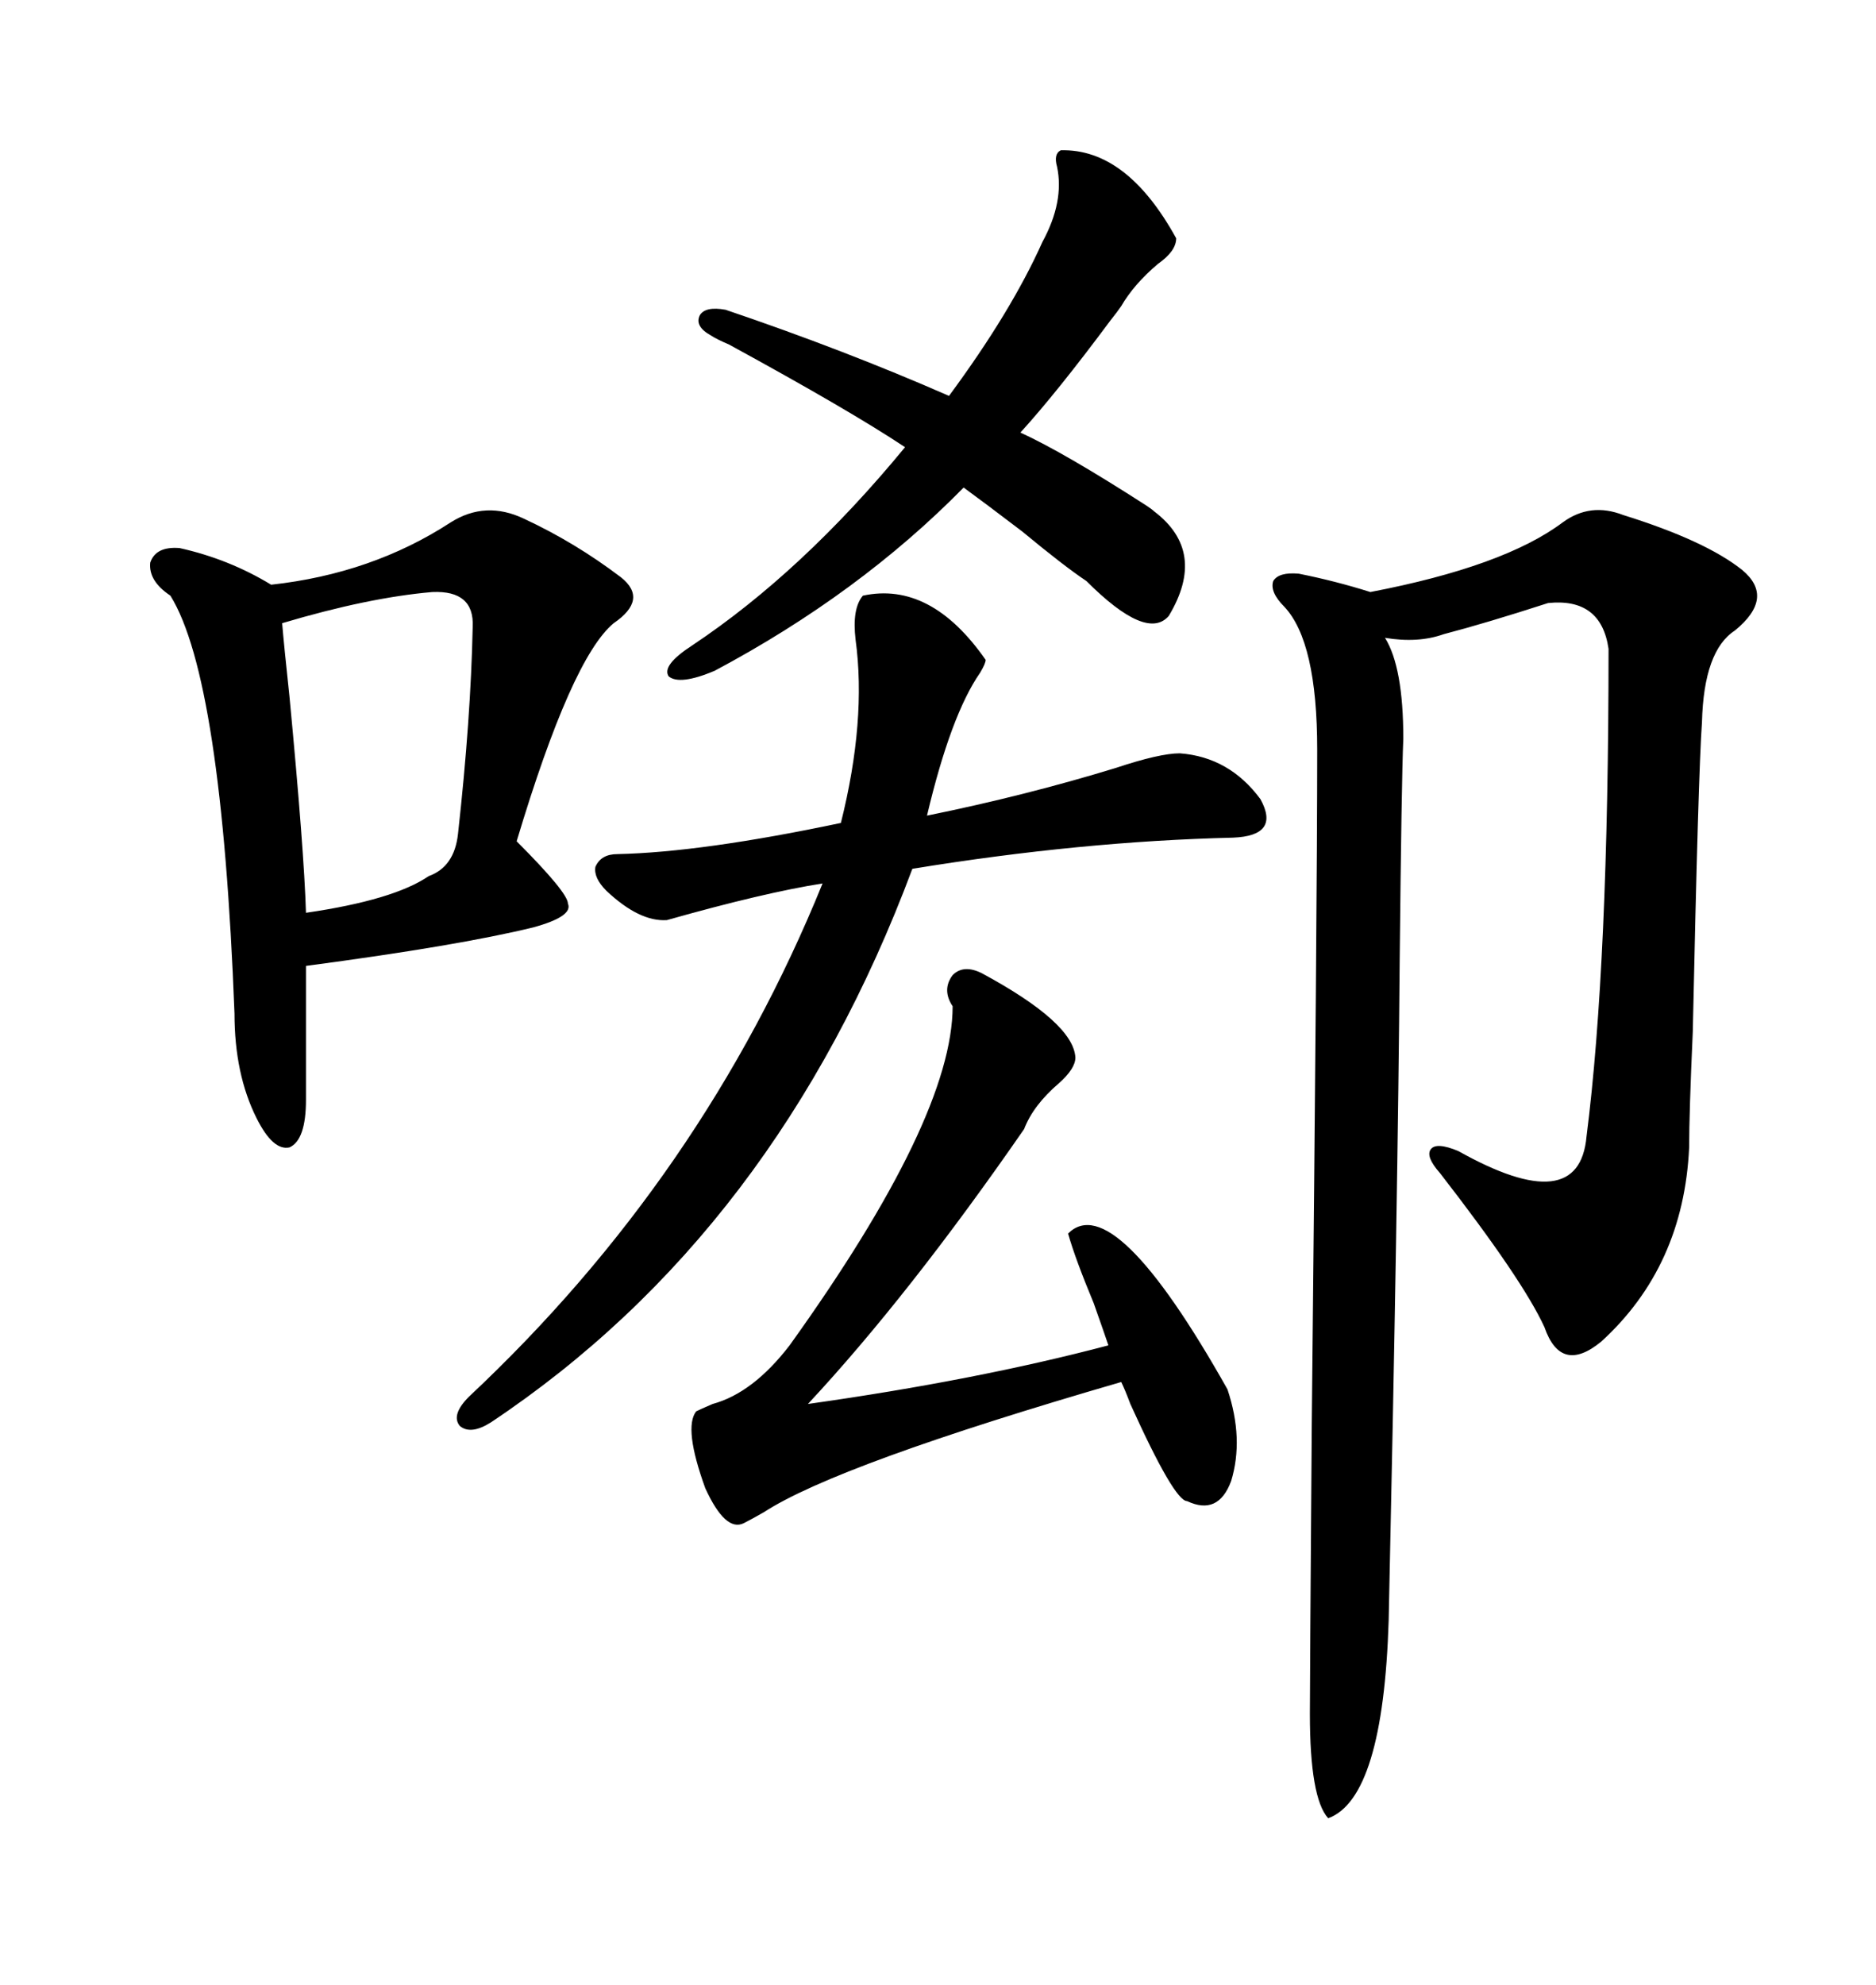 <svg xmlns="http://www.w3.org/2000/svg" xmlns:xlink="http://www.w3.org/1999/xlink" width="300" height="317.285"><path d="M259.57 82.32L259.57 82.32Q272.75 86.43 278.61 91.11L278.61 91.11Q283.89 95.51 277.44 100.78L277.44 100.78Q272.46 104.00 272.17 115.43L272.17 115.43Q271.58 123.63 270.70 164.94L270.70 164.94Q270.12 177.83 270.12 183.40L270.12 183.40Q269.24 202.44 256.05 214.45L256.05 214.45Q249.61 219.73 246.97 212.11L246.97 212.11Q243.46 204.49 230.27 187.50L230.27 187.50Q227.93 184.86 228.81 183.69L228.81 183.69Q229.69 182.52 233.20 183.98L233.20 183.98Q252.54 194.82 253.71 181.64L253.71 181.64Q257.23 154.10 257.23 103.71L257.23 103.71Q256.05 95.51 247.56 96.39L247.56 96.39Q237.60 99.61 230.86 101.37L230.86 101.37Q226.76 102.83 221.48 101.95L221.48 101.95Q224.41 106.64 224.41 118.07L224.41 118.07Q224.12 124.80 223.83 153.52L223.83 153.52Q223.54 191.31 222.07 258.98L222.07 258.98Q221.19 287.40 212.40 290.63L212.40 290.63Q209.47 287.40 209.47 273.93L209.47 273.93Q209.47 268.36 209.77 227.93L209.77 227.93Q210.64 144.14 210.64 119.82L210.64 119.82Q210.64 102.54 205.37 96.97L205.37 96.97Q203.03 94.63 203.61 92.87L203.61 92.87Q204.49 91.41 207.71 91.70L207.71 91.70Q213.57 92.87 219.14 94.63L219.14 94.63Q240.53 90.53 249.90 83.50L249.90 83.50Q254.30 80.27 259.57 82.32ZM72.07 83.50L72.07 83.50Q77.64 79.98 83.79 82.91L83.79 82.91Q91.99 86.72 99.32 92.29L99.32 92.29Q103.71 95.80 98.14 99.61L98.14 99.61Q91.41 105.18 82.62 134.47L82.62 134.47Q90.82 142.68 90.82 144.43L90.82 144.43Q91.70 146.48 85.25 148.24L85.25 148.24Q73.24 151.17 48.93 154.39L48.93 154.39L48.93 175.78Q48.93 182.23 46.29 183.40L46.29 183.40Q43.65 183.98 41.02 178.71L41.02 178.71Q37.50 171.68 37.50 162.01L37.50 162.01Q35.45 108.40 27.25 95.21L27.25 95.21Q23.73 92.87 24.02 89.94L24.02 89.94Q24.90 87.30 28.71 87.60L28.71 87.60Q36.62 89.36 43.36 93.46L43.36 93.46Q59.47 91.70 72.07 83.50ZM137.99 95.21L137.99 95.21Q148.83 92.87 157.62 105.47L157.62 105.47Q157.62 106.05 156.74 107.52L156.74 107.52Q152.05 114.26 148.24 130.37L148.24 130.37Q164.06 127.15 178.42 122.75L178.42 122.75Q185.45 120.41 188.67 120.41L188.67 120.41Q196.58 121.00 201.56 127.73L201.56 127.73Q204.79 133.59 197.17 133.89L197.17 133.89Q172.85 134.47 145.90 138.87L145.90 138.87Q124.22 196.88 78.52 227.34L78.52 227.34Q75.29 229.39 73.54 227.93L73.54 227.93Q72.07 226.17 75 223.24L75 223.24Q112.50 188.09 131.54 141.21L131.54 141.21Q122.17 142.68 106.64 147.07L106.64 147.07Q102.25 147.36 96.97 142.38L96.97 142.38Q94.92 140.33 95.21 138.57L95.21 138.57Q96.09 136.52 98.73 136.52L98.73 136.52Q112.21 136.23 134.47 131.54L134.47 131.54Q138.57 115.14 136.82 102.25L136.82 102.25Q136.23 97.27 137.99 95.21ZM157.03 155.57L157.03 155.57Q171.68 163.48 171.97 169.04L171.97 169.04Q171.97 170.80 169.34 173.14L169.34 173.14Q165.23 176.66 163.77 180.47L163.77 180.47Q145.31 207.13 129.20 224.41L129.20 224.41Q156.15 220.61 177.25 215.04L177.25 215.04Q176.66 213.28 174.90 208.30L174.90 208.30Q171.97 201.27 170.80 197.17L170.80 197.17Q178.13 189.84 196.29 222.07L196.29 222.07Q198.93 229.98 196.88 236.72L196.88 236.72Q194.82 242.29 189.84 239.94L189.84 239.94Q187.79 239.94 180.76 224.41L180.76 224.41Q179.88 222.07 179.30 220.90L179.30 220.90Q133.89 234.08 122.17 241.70L122.17 241.70Q120.12 242.87 118.95 243.46L118.95 243.46Q116.02 244.92 112.79 237.89L112.79 237.89Q109.28 228.22 111.33 225.59L111.33 225.59Q111.91 225.29 113.96 224.41L113.96 224.41Q120.41 222.66 126.27 215.04L126.27 215.04Q152.34 178.71 152.34 160.84L152.34 160.84Q150.59 158.20 152.34 155.86L152.34 155.86Q154.10 154.10 157.03 155.57ZM113.67 53.61L113.67 53.61Q111.04 52.15 111.91 50.39L111.91 50.39Q112.79 48.93 116.02 49.51L116.02 49.51Q135.06 55.96 151.76 63.28L151.76 63.28Q161.72 49.80 166.70 38.67L166.70 38.67Q170.21 32.23 169.04 26.66L169.04 26.66Q168.46 24.61 169.63 24.02L169.63 24.02Q180.18 23.73 188.09 38.09L188.09 38.09Q188.09 40.14 185.16 42.19L185.16 42.19Q181.35 45.41 179.30 48.93L179.30 48.93Q178.71 49.80 177.54 51.27L177.54 51.27Q169.04 62.70 163.18 69.14L163.18 69.14Q170.21 72.36 183.40 80.86L183.40 80.86Q184.28 81.45 184.57 81.74L184.57 81.74Q193.07 88.18 186.91 98.44L186.91 98.44Q183.40 102.54 173.73 92.87L173.73 92.87Q170.21 90.53 163.48 84.96L163.48 84.96Q157.32 80.27 154.10 77.93L154.10 77.93Q137.40 94.92 114.26 107.23L114.26 107.23Q108.69 109.57 106.93 108.11L106.93 108.11Q105.76 106.35 110.74 103.13L110.74 103.13Q128.32 91.41 144.73 71.48L144.73 71.48Q135.94 65.63 116.60 55.08L116.60 55.08Q114.55 54.20 113.67 53.61ZM69.14 94.63L69.14 94.63Q58.89 95.51 45.12 99.61L45.12 99.61Q45.41 103.13 46.29 111.33L46.29 111.33Q48.63 135.94 48.93 145.90L48.93 145.90Q62.99 143.85 68.55 140.04L68.55 140.04Q72.66 138.57 73.24 133.30L73.24 133.30Q75.29 114.84 75.59 100.20L75.59 100.20Q75.88 94.34 69.14 94.63Z"/></svg>